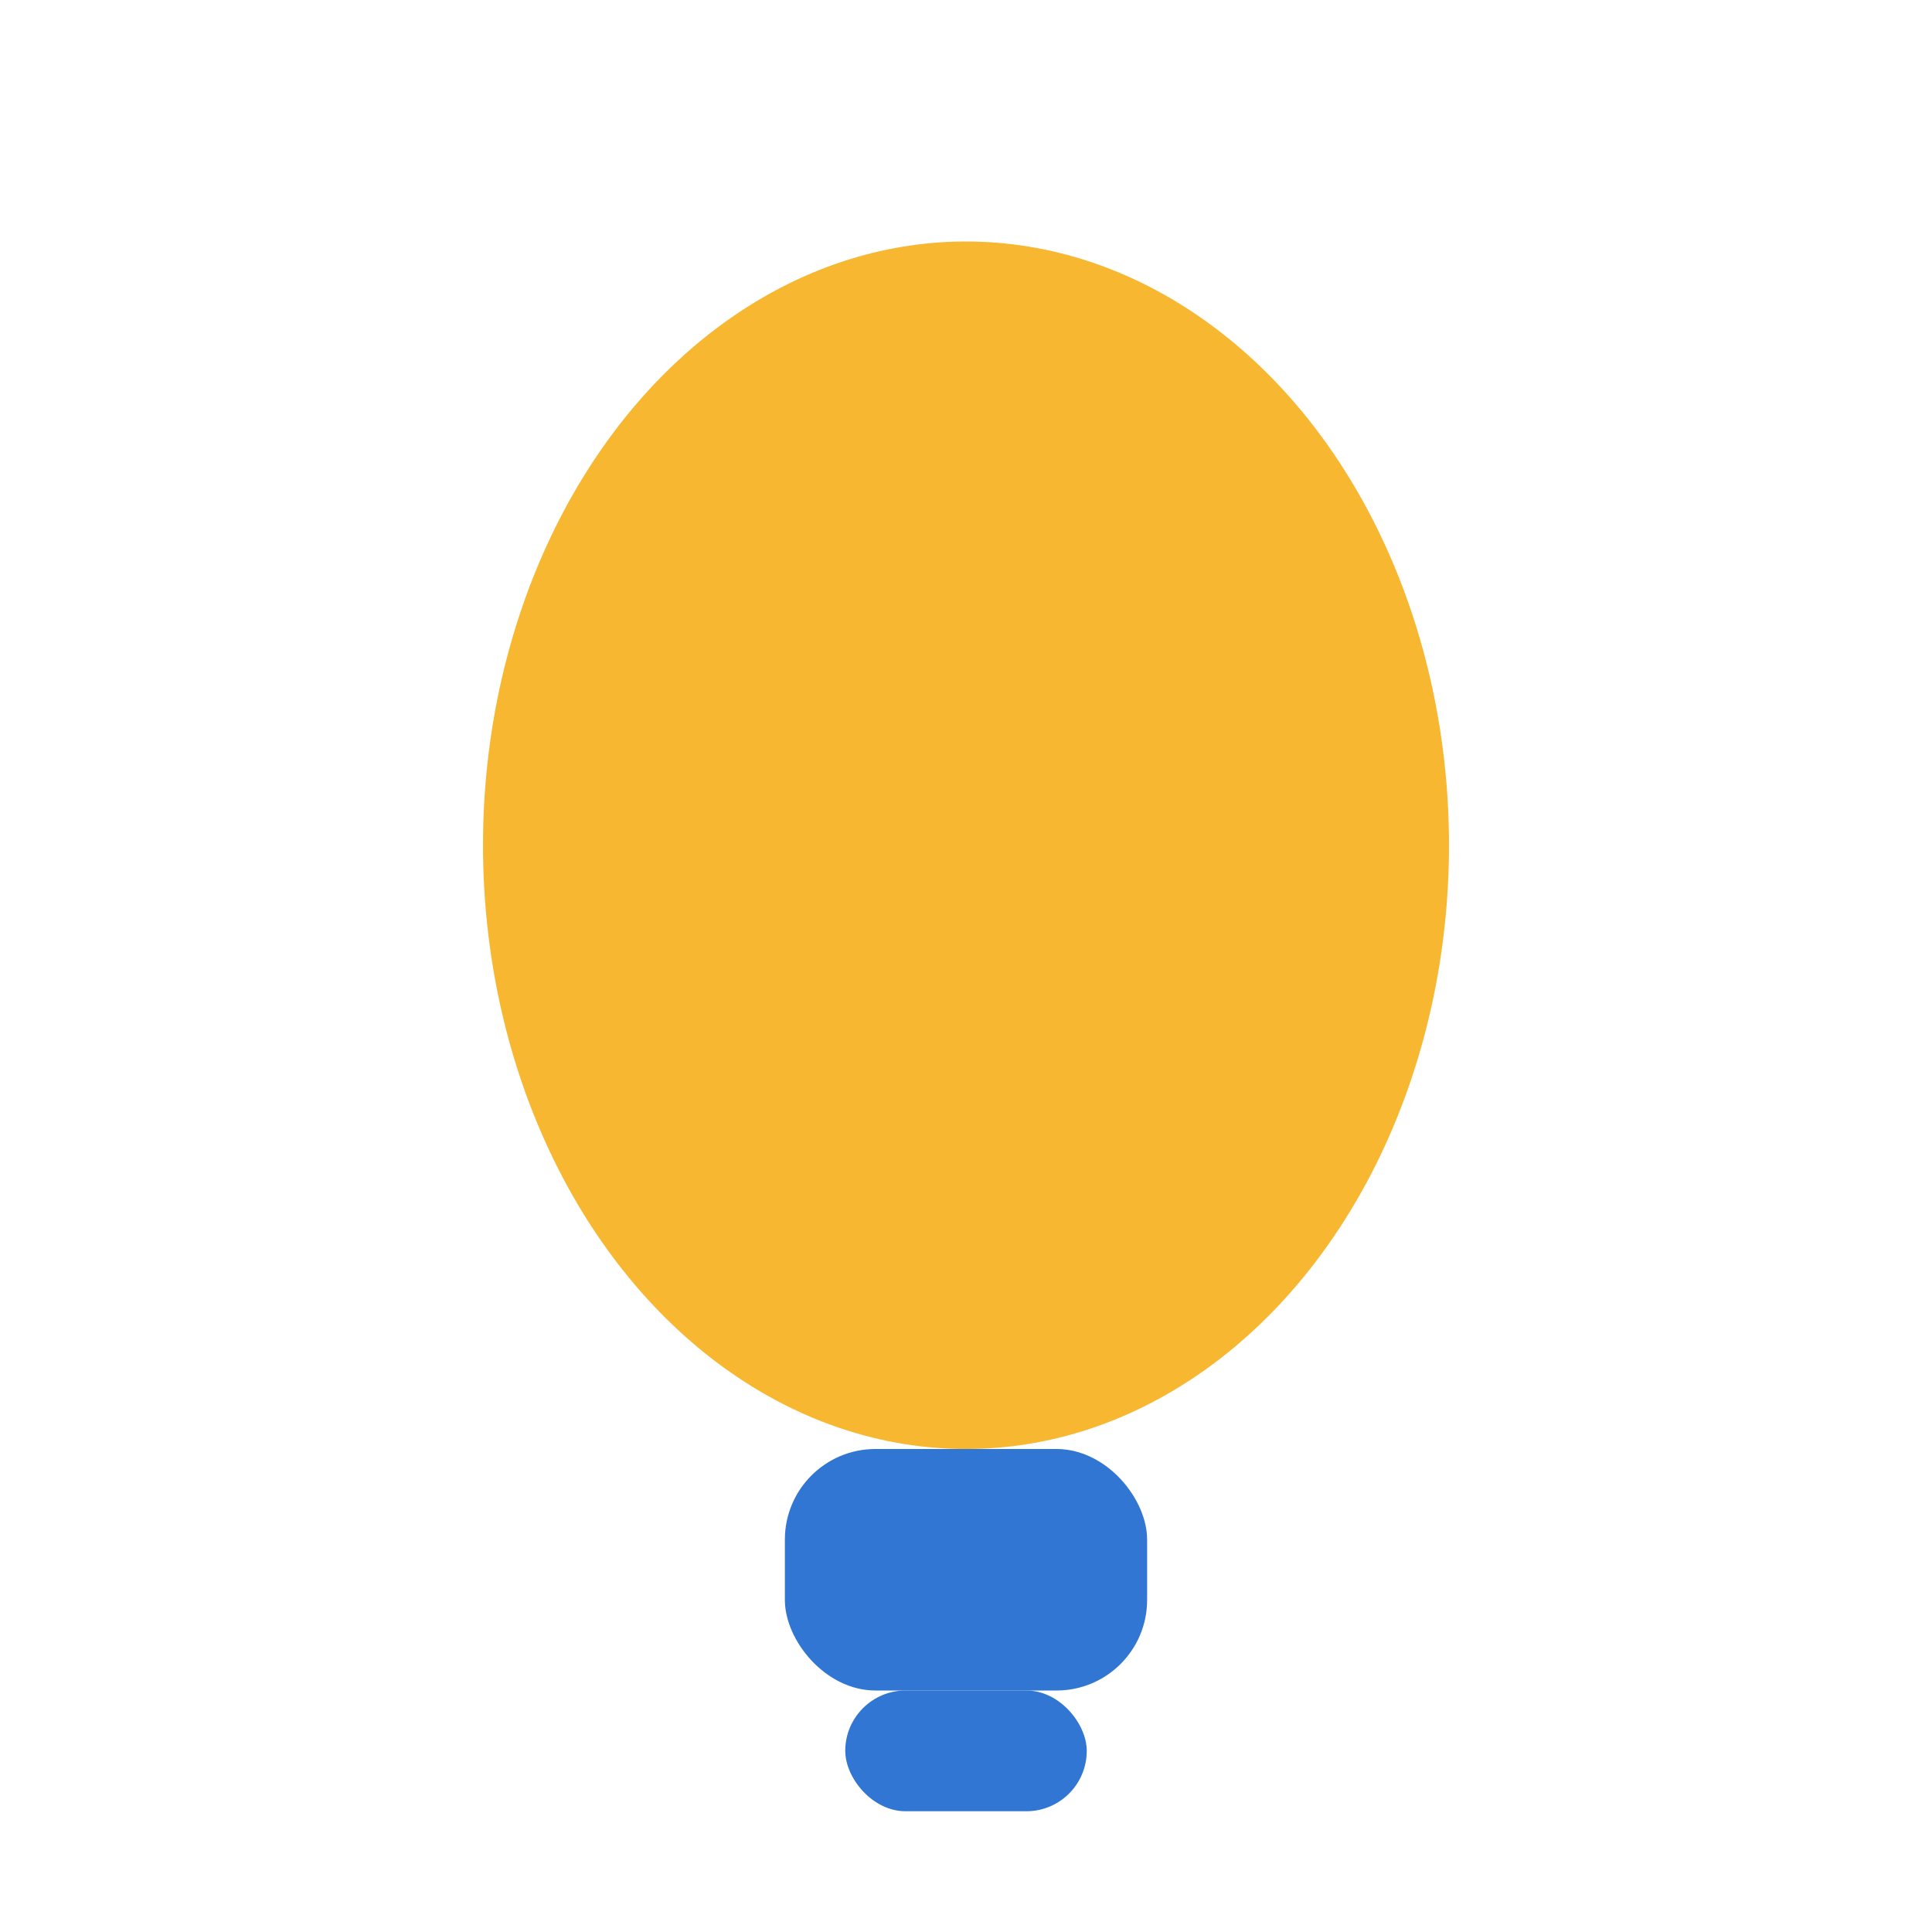 <?xml version="1.0" encoding="UTF-8"?>
<svg xmlns="http://www.w3.org/2000/svg" width="32" height="32" viewBox="0 0 32 32"><ellipse cx="16" cy="14" rx="8" ry="10" fill="#F7B731"/><rect x="13" y="24" width="6" height="4" rx="1.5" fill="#3176D3"/><rect x="14" y="28" width="4" height="2" rx="1" fill="#3176D3"/></svg>
